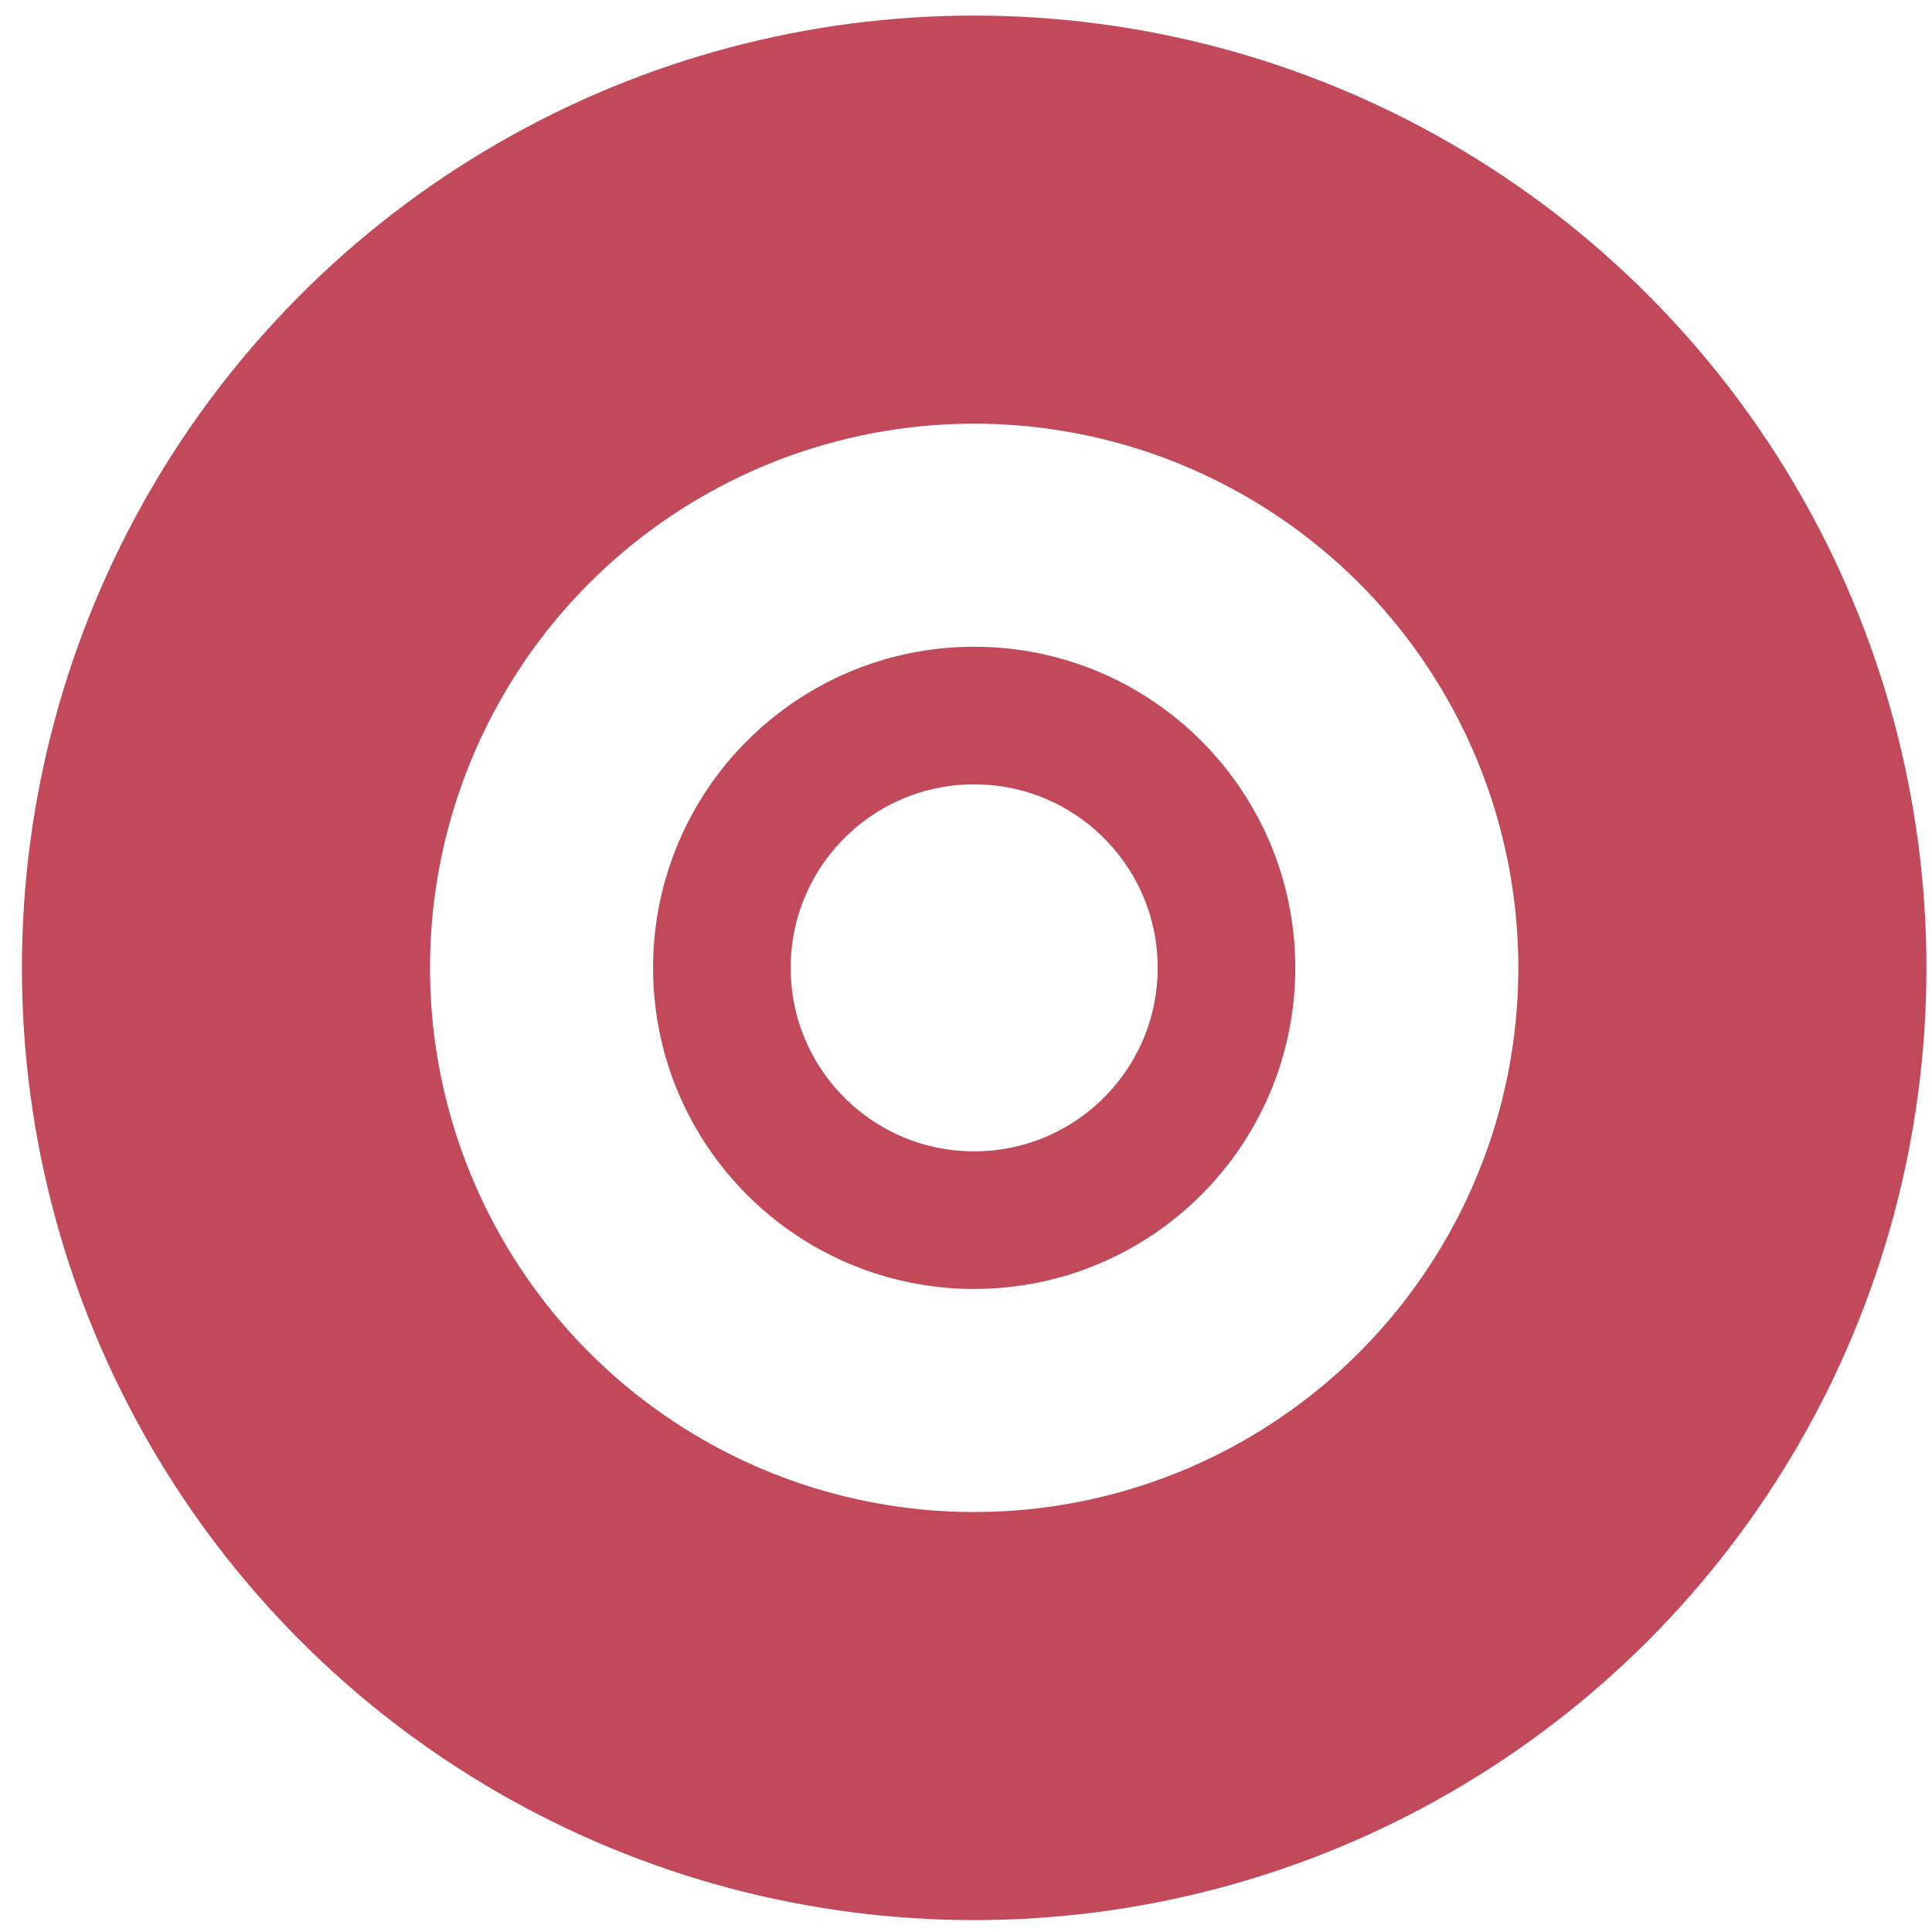 <?xml version="1.0" encoding="UTF-8"?> <svg xmlns="http://www.w3.org/2000/svg" width="22" height="22" viewBox="0 0 22 22" fill="none"> <circle cx="11.093" cy="11.021" r="8.52" stroke="#C24959" stroke-width="4.647"></circle> <circle cx="11.093" cy="11.021" r="2.873" stroke="#C24959" stroke-width="1.567"></circle> </svg> 